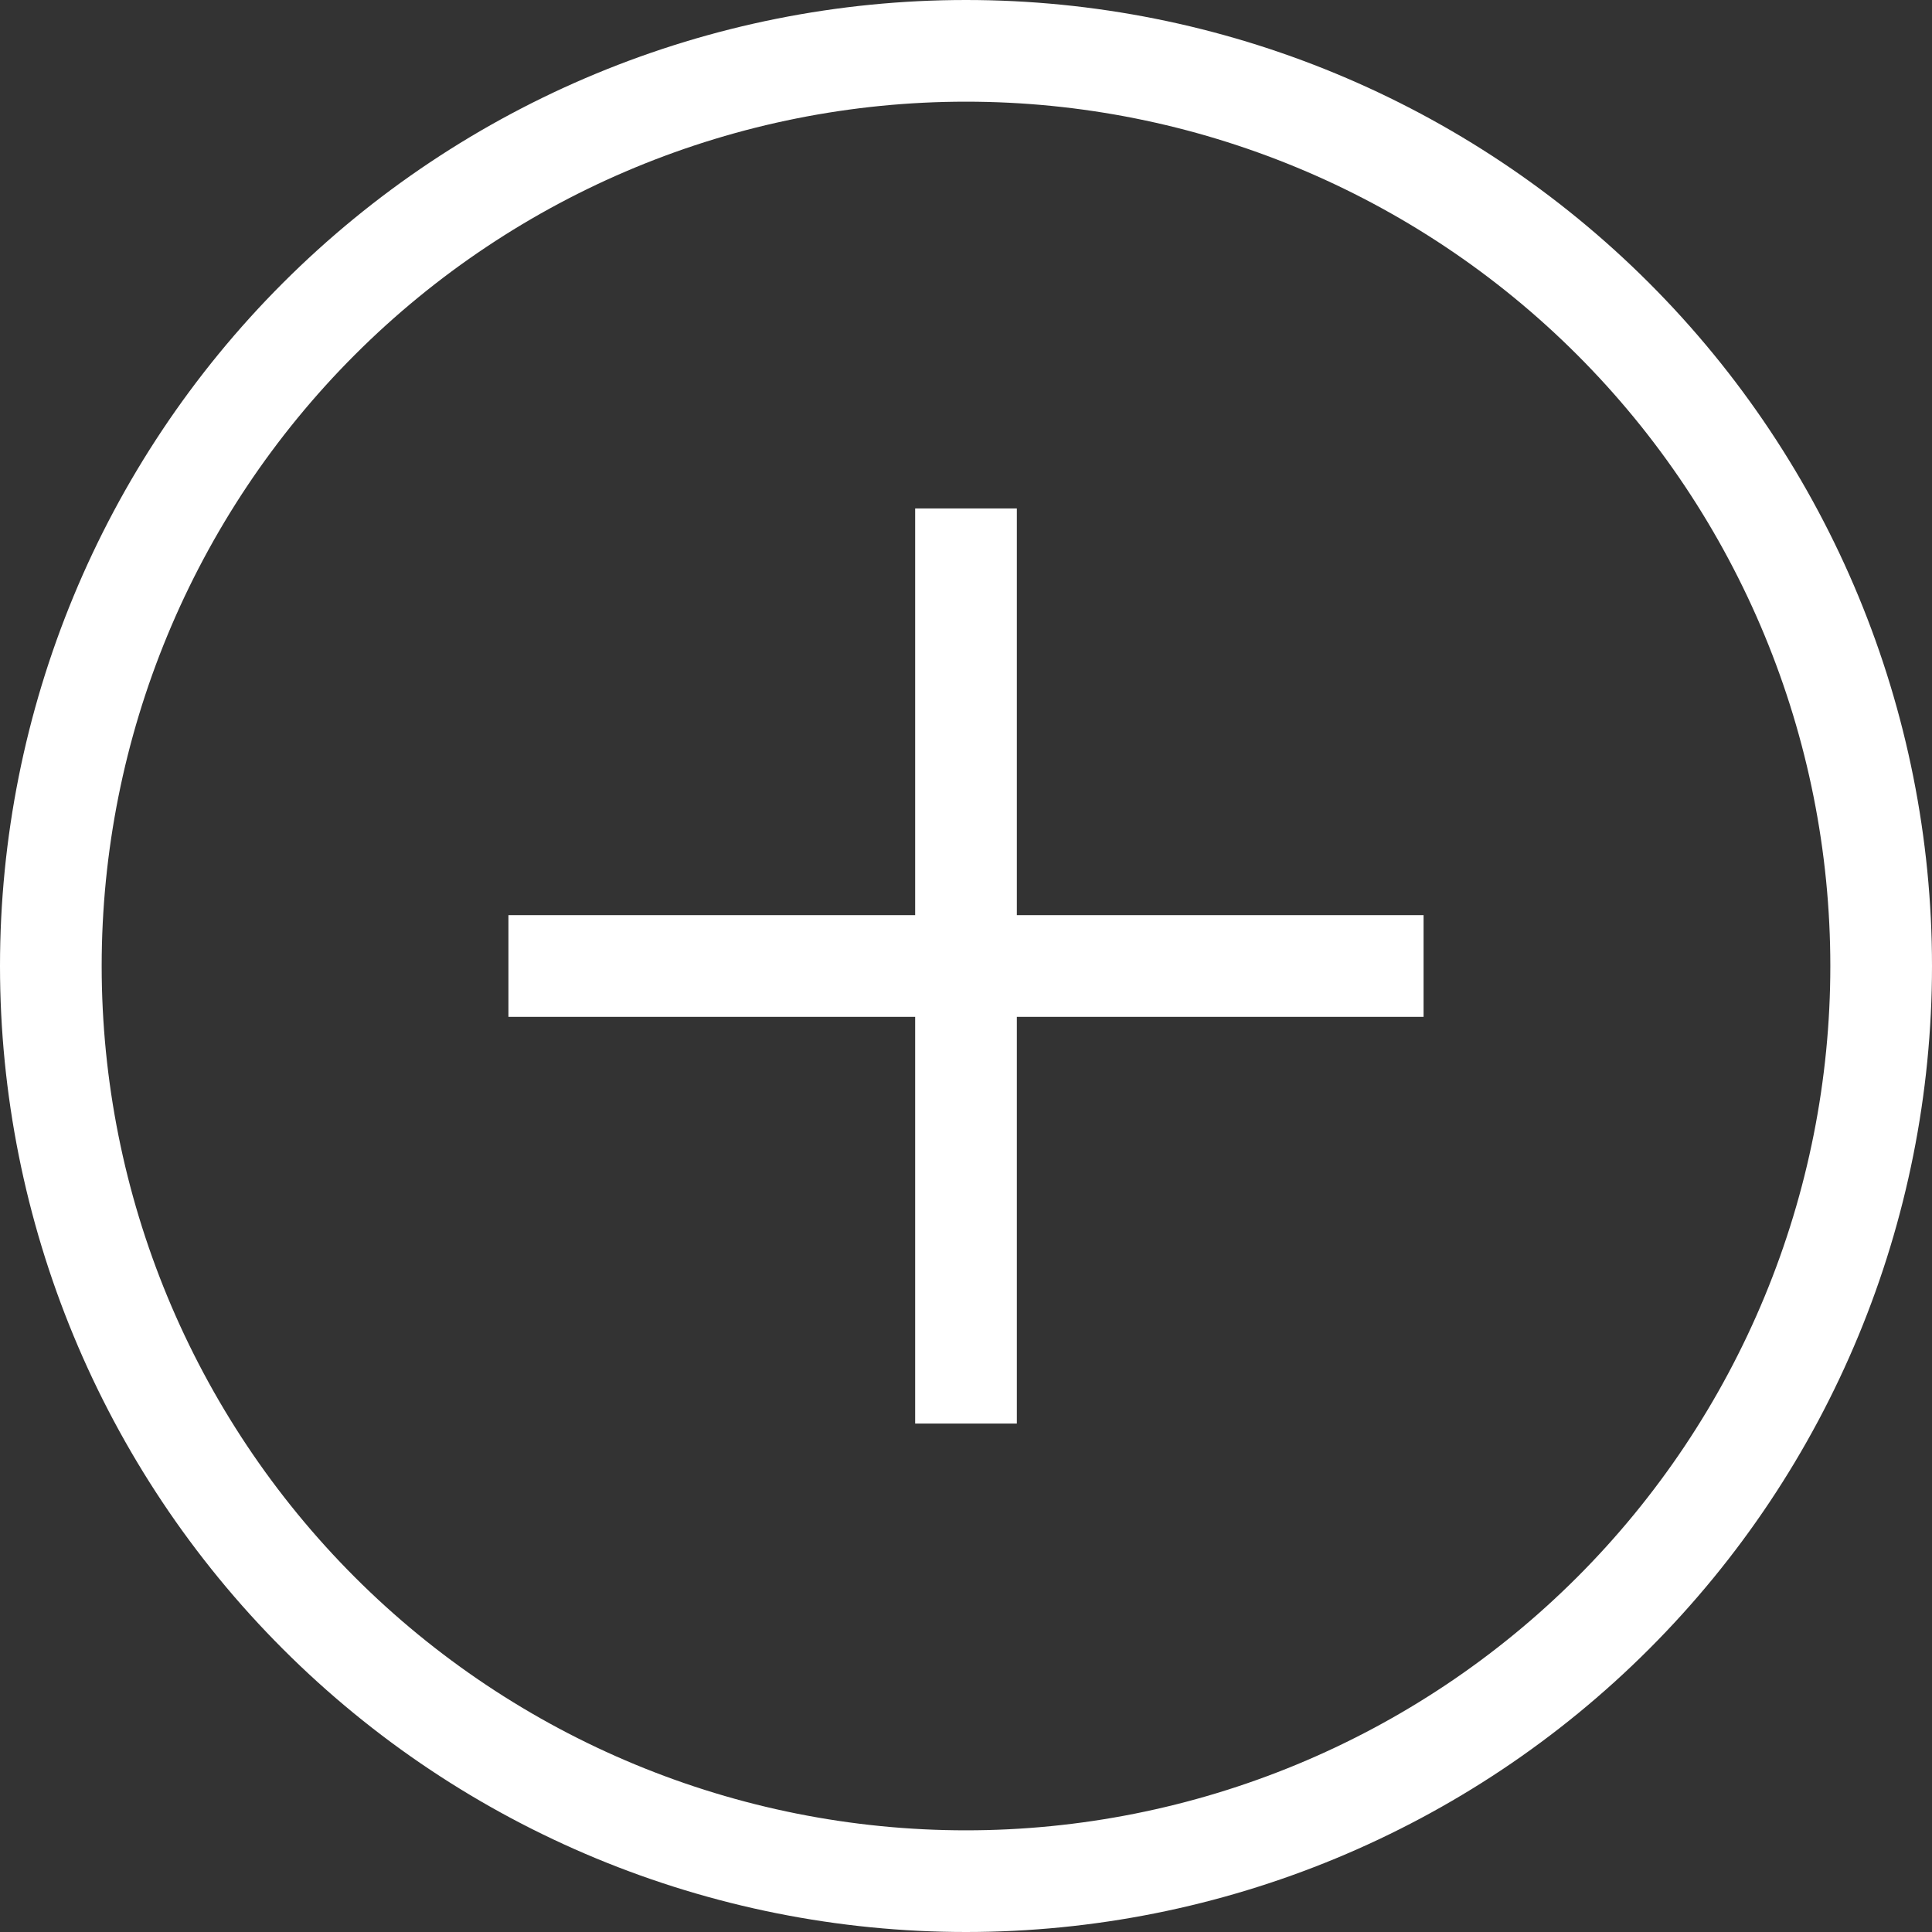 <?xml version="1.0" encoding="UTF-8"?> <svg xmlns="http://www.w3.org/2000/svg" width="67" height="67" viewBox="0 0 67 67" fill="none"><rect x="0" y="0" width="67" height="67" fill="#333333" stroke="none"/><path d="M17.632 31.737H31.737V17.632H35.263V31.737H49.368V35.263H35.263V49.368H31.737V35.263H17.632V31.737ZM33.5 0C42.385 0 50.906 3.529 57.188 9.812C63.471 16.094 67 24.615 67 33.5C67 42.385 63.471 50.906 57.188 57.188C50.906 63.471 42.385 67 33.5 67C24.615 67 16.094 63.471 9.812 57.188C3.529 50.906 0 42.385 0 33.5C0 24.615 3.529 16.094 9.812 9.812C16.094 3.529 24.615 0 33.5 0ZM33.5 3.526C25.55 3.526 17.927 6.684 12.305 12.305C6.684 17.927 3.526 25.55 3.526 33.5C3.526 41.45 6.684 49.073 12.305 54.695C17.927 60.316 25.55 63.474 33.5 63.474C37.436 63.474 41.334 62.698 44.97 61.192C48.607 59.686 51.911 57.478 54.695 54.695C57.478 51.911 59.686 48.607 61.192 44.97C62.698 41.334 63.474 37.436 63.474 33.5C63.474 25.55 60.316 17.927 54.695 12.305C49.073 6.684 41.45 3.526 33.5 3.526Z" fill="white"></path></svg> 